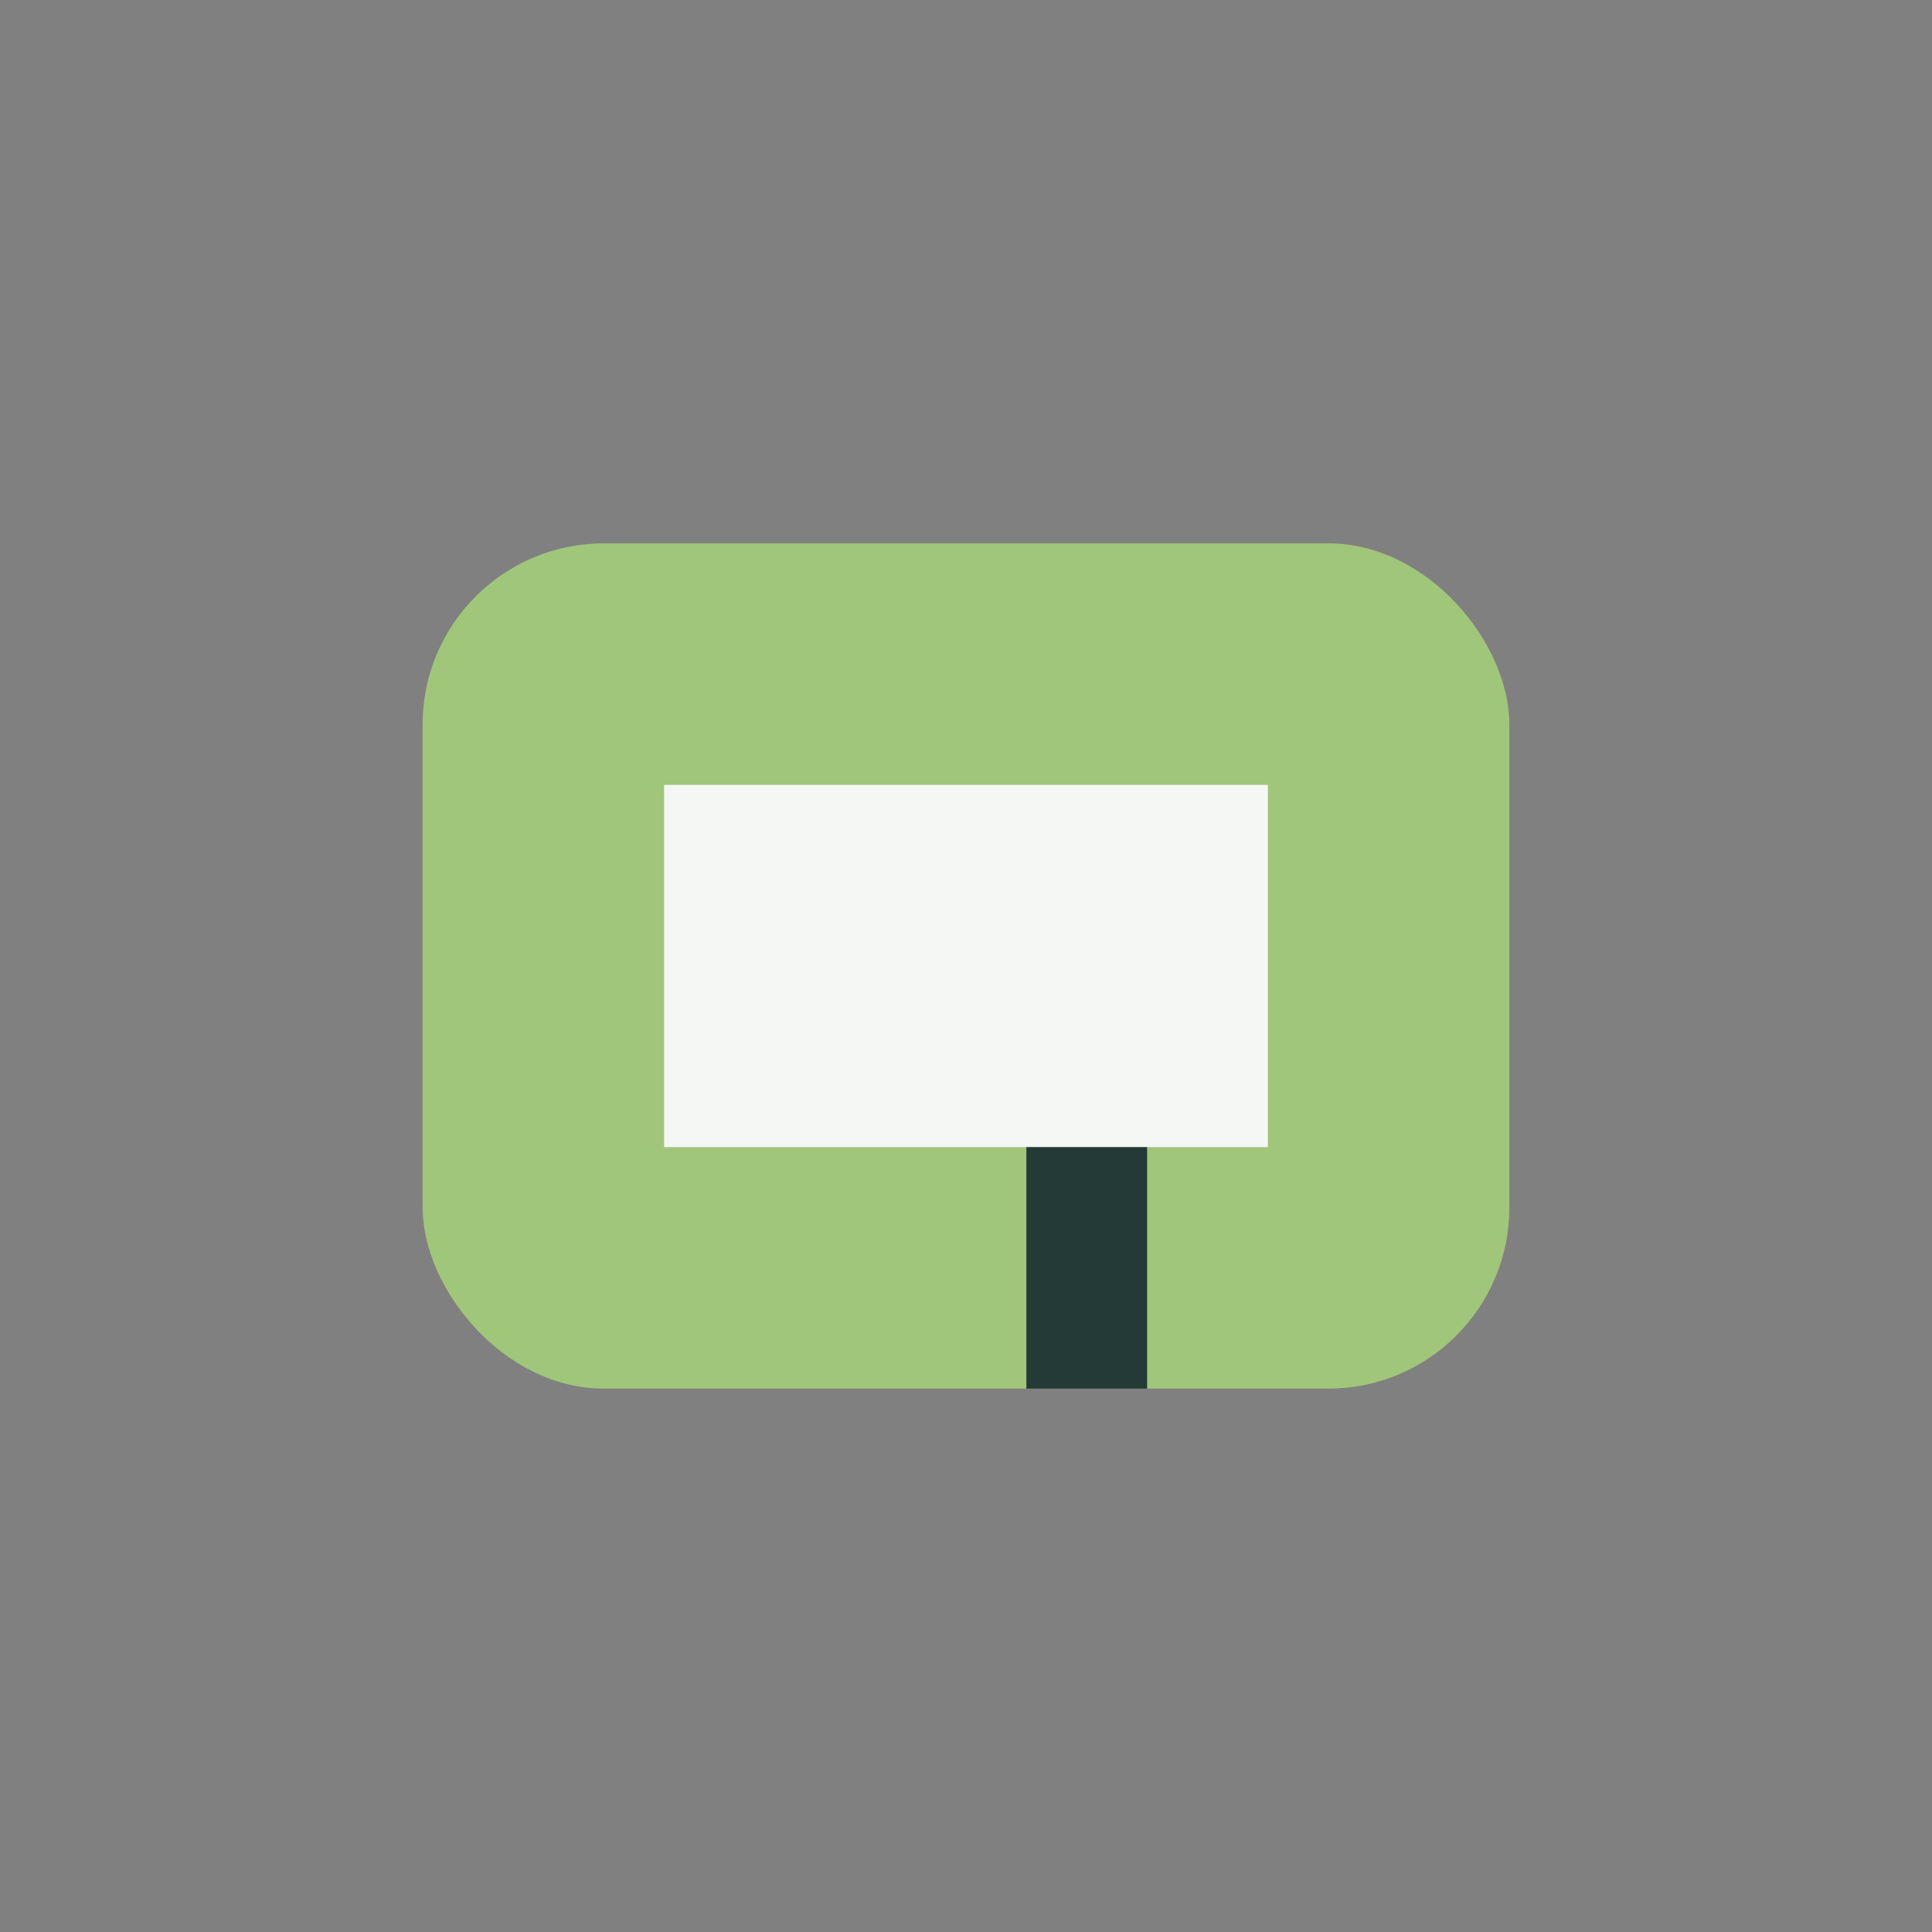 <?xml version="1.0" encoding="UTF-8"?>
<svg xmlns="http://www.w3.org/2000/svg" width="32" height="32" viewBox="0 0 32 32"><rect x="0" y="0" width="32" height="32" fill="#808080" stroke="none"/><rect x="7" y="9" width="18" height="14" rx="3" fill="#A0C67A"/><rect x="11" y="13" width="10" height="6" fill="#F4F7F4"/><rect x="17" y="19" width="2" height="4" fill="#243A37"/></svg>